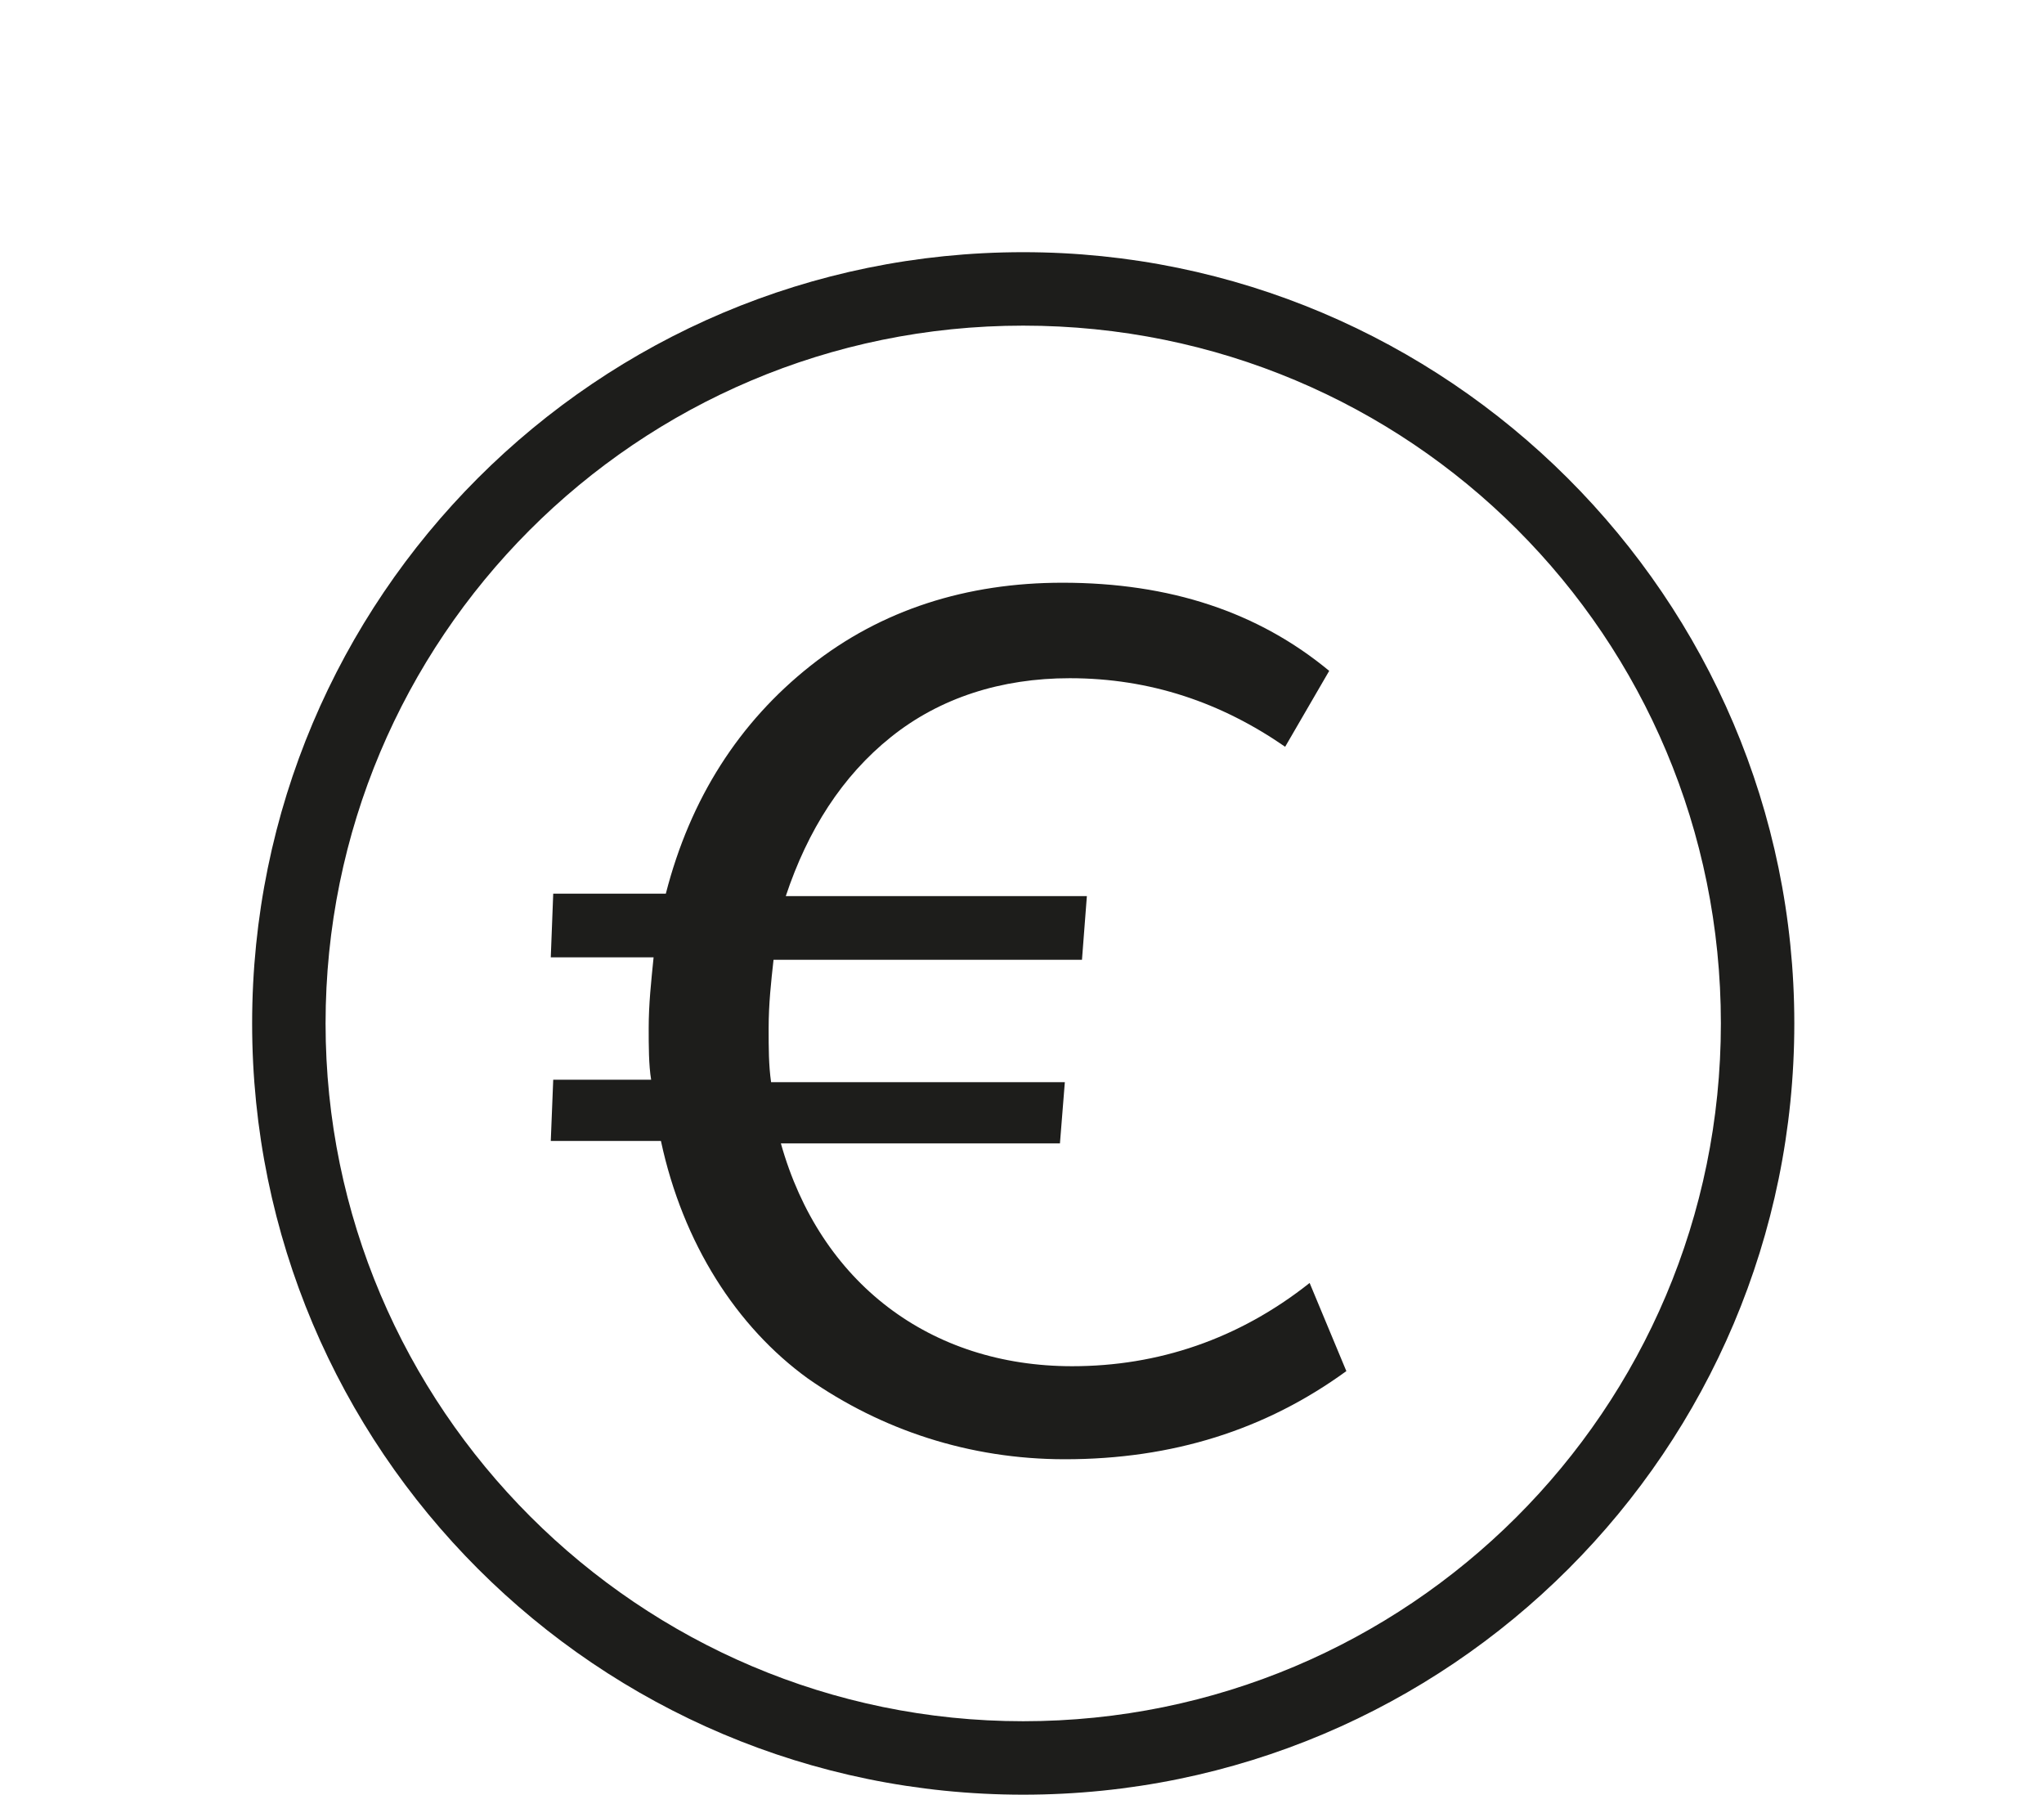 <?xml version="1.0" encoding="utf-8"?>
<!-- Generator: Adobe Illustrator 28.0.0, SVG Export Plug-In . SVG Version: 6.00 Build 0)  -->
<svg version="1.1" id="Layer_2_00000007391524409750925980000004480505237386578101_"
	 xmlns="http://www.w3.org/2000/svg" xmlns:xlink="http://www.w3.org/1999/xlink" x="0px" y="0px" viewBox="0 0 83.5 73.3"
	 style="enable-background:new 0 0 83.5 73.3;" xml:space="preserve">
<style type="text/css">
	.st0{fill:none;}
	.st1{fill:#1D1D1B;}
</style>
<g>
	<path class="st0" d="M43.6,59.6c-3.9,0-7.6-1.2-10.5-3.3s-5.2-5.5-6-9.7h-4.5l0.1-2.5h4c0-0.7-0.1-1.4-0.1-2.1c0-1,0-2,0.2-2.9
		h-4.2l0.1-2.6h4.6c1-3.9,3-7,5.9-9.3s6.4-3.4,10.3-3.4c4.4,0,8,1.2,10.9,3.6l-1.8,3.1c-2.5-1.9-5.5-2.8-8.8-2.8
		c-2.8,0-5.2,0.8-7.3,2.4c-2,1.6-3.5,3.8-4.3,6.5h12.2l-0.2,2.6H31.5c-0.1,0.9-0.2,1.9-0.2,2.8c0,0.7,0,1.5,0.1,2.2h12l-0.2,2.5
		H31.9c1.6,5.7,6.1,9.1,11.9,9.1c3.5,0,6.8-1.1,9.8-3.4l1.5,3.6C51.8,58.4,48,59.6,43.6,59.6z"/>
	<path class="st1" d="M41.8,10.3c-17.4,0-31.5,14.1-31.5,31.5s14.1,31.5,31.5,31.5s31.5-14.1,31.5-31.5S59.1,10.3,41.8,10.3z
		 M41.8,70.3c-15.7,0-28.5-12.8-28.5-28.5S26,13.3,41.8,13.3S70.3,26,70.3,41.8S57.5,70.3,41.8,70.3z"/>
	<path class="st1" d="M43.8,55.8c-5.8,0-10.3-3.4-11.9-9.1h11.4l0.2-2.5h-12c-0.1-0.7-0.1-1.4-0.1-2.2c0-1,0.1-1.9,0.2-2.8h12.6
		l0.2-2.6H32.1c0.9-2.7,2.3-4.9,4.3-6.5s4.5-2.4,7.3-2.4c3.3,0,6.2,1,8.8,2.8l1.8-3.1c-2.9-2.4-6.5-3.6-10.9-3.6
		c-3.9,0-7.4,1.1-10.3,3.4s-4.9,5.4-5.9,9.3h-4.6l-0.1,2.6h4.2c-0.1,1-0.2,1.9-0.2,2.9c0,0.7,0,1.5,0.1,2.1h-4l-0.1,2.5H27
		c0.9,4.2,3.1,7.6,6,9.7c3,2.1,6.6,3.3,10.5,3.3c4.4,0,8.2-1.2,11.5-3.6l-1.5-3.6C50.6,54.7,47.3,55.8,43.8,55.8z"/>
</g>
</svg>
